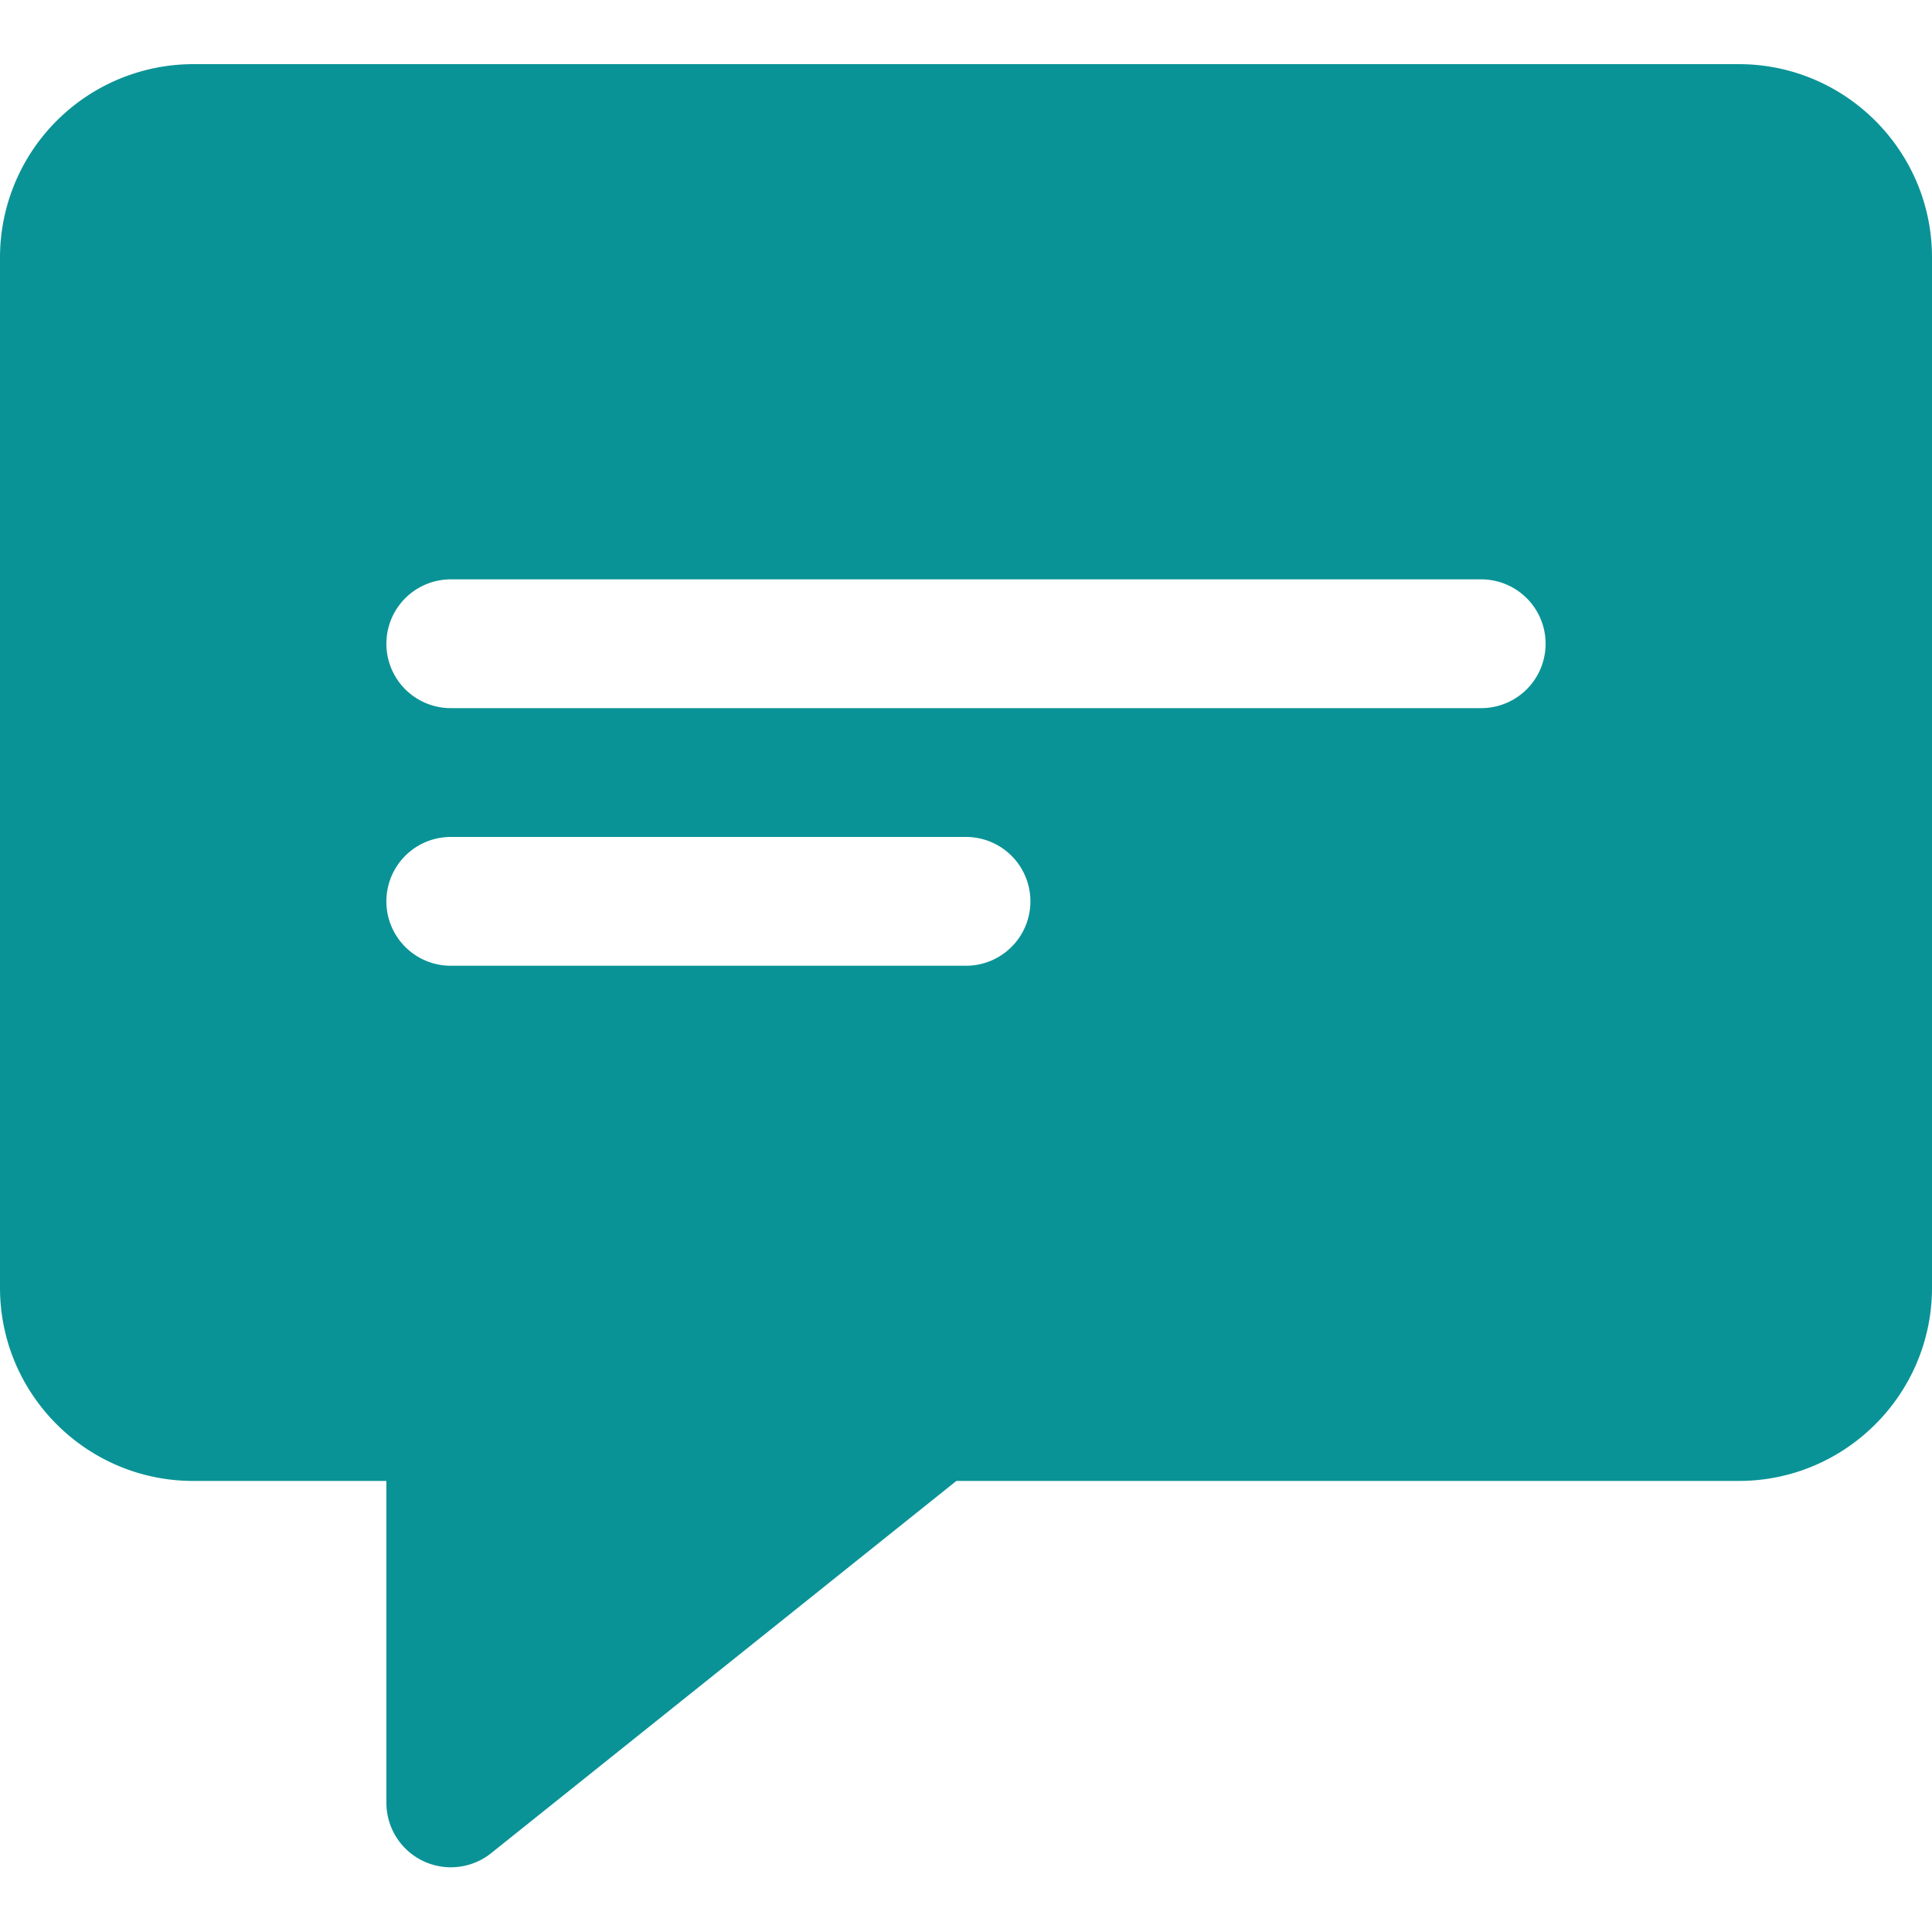 <svg width="64" height="64" viewBox="0 0 64 64" fill="none" xmlns="http://www.w3.org/2000/svg">
    <path d="M57.6 2.125H6.4a6.408 6.408 0 0 0-6.4 6.4v34.133c0 3.529 2.871 6.4 6.4 6.4h6.4v10.667a2.136 2.136 0 0 0 3.467 1.666l15.415-12.333H57.6c3.529 0 6.4-2.871 6.4-6.4V8.525c0-3.529-2.871-6.4-6.4-6.4ZM32 31.992H14.933a2.133 2.133 0 1 1 0-4.267H32a2.133 2.133 0 1 1 0 4.267Zm17.067-8.534H14.933a2.133 2.133 0 1 1 0-4.266h34.134a2.133 2.133 0 1 1 0 4.266Z" fill="#0A9396"/>
</svg>
